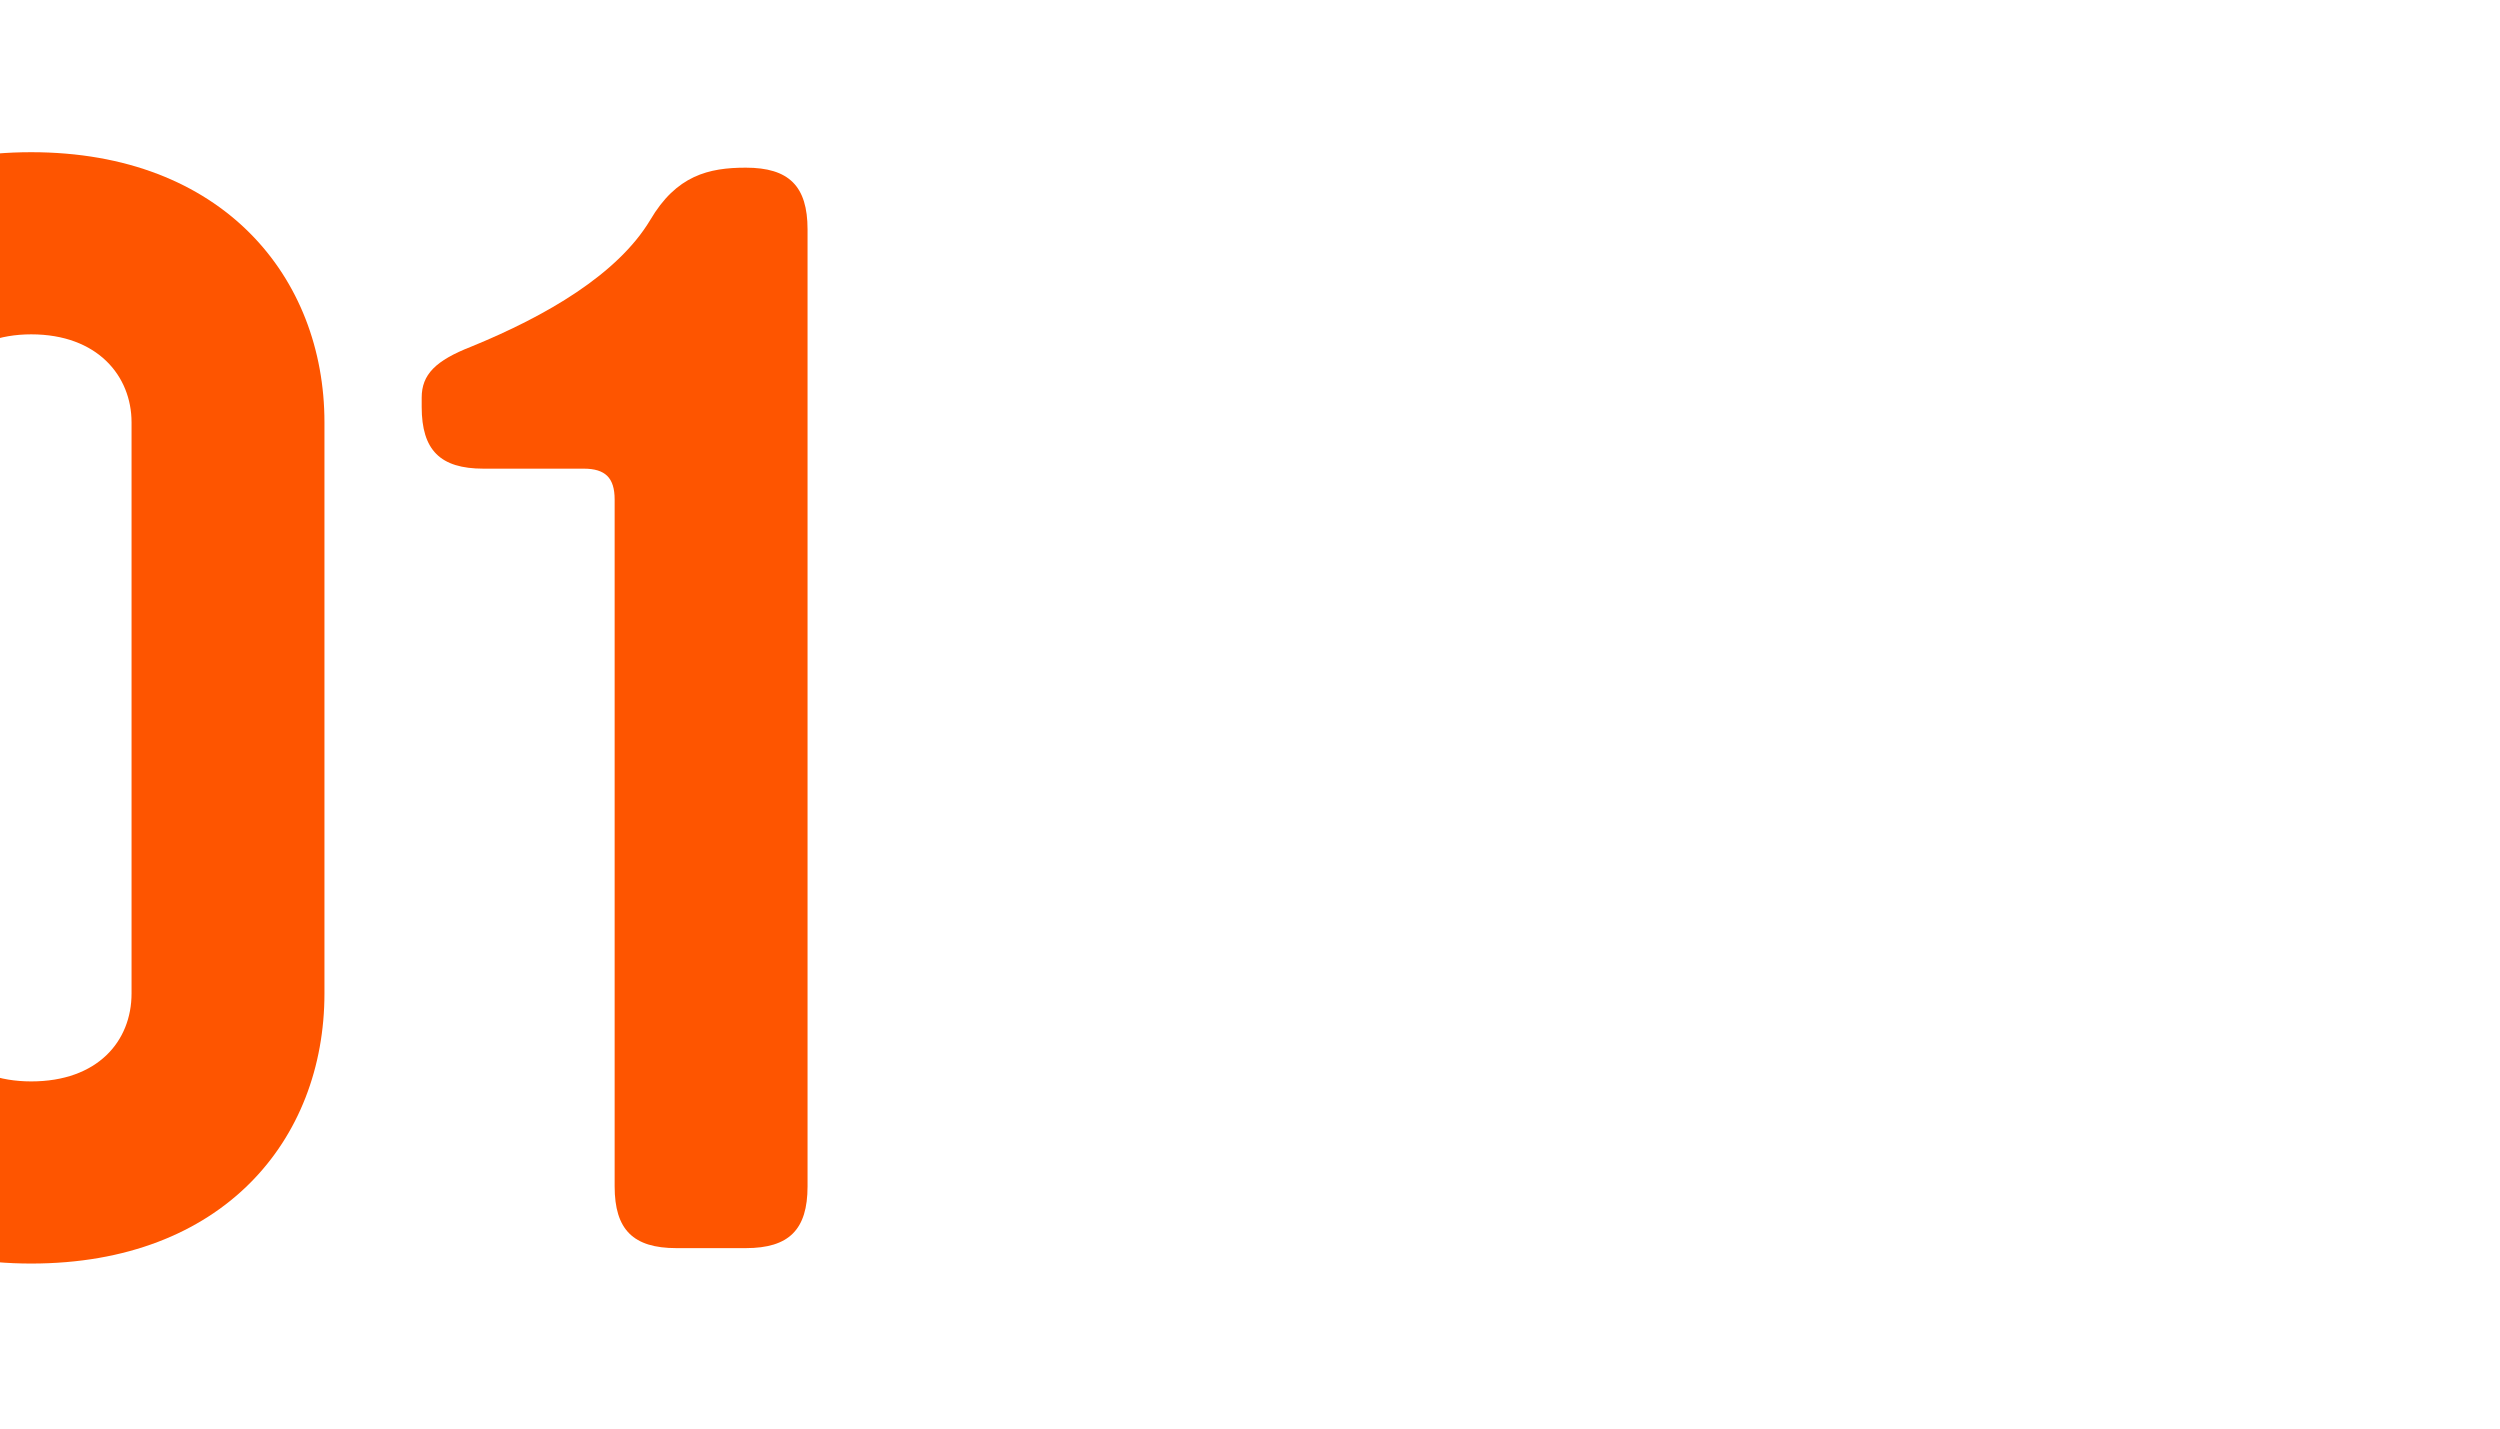 <?xml version="1.0" encoding="UTF-8"?> <svg xmlns="http://www.w3.org/2000/svg" xmlns:xlink="http://www.w3.org/1999/xlink" width="336" zoomAndPan="magnify" viewBox="0 0 252 144" height="192" preserveAspectRatio="xMidYMid meet"> <defs> <g></g> </defs> <g fill="#fe5500" fill-opacity="1"> <g transform="translate(-35.752, 125.811)"> <g> <path d="M 68.457 -83.238 C 68.457 -97.863 58.191 -110.469 38.898 -110.469 C 19.449 -110.469 9.336 -97.863 9.336 -83.238 L 9.336 -25.672 C 9.336 -10.891 19.758 1.555 38.898 1.555 C 58.191 1.555 68.457 -10.891 68.457 -25.672 Z M 49.012 -25.672 C 49.012 -20.848 45.586 -16.805 38.898 -16.805 C 32.363 -16.805 28.785 -20.848 28.785 -25.672 L 28.785 -83.238 C 28.785 -87.906 32.363 -92.109 38.898 -92.109 C 45.586 -92.109 49.012 -87.906 49.012 -83.238 Z M 49.012 -25.672 "></path> </g> </g> </g> <g fill="#fe5500" fill-opacity="1"> <g transform="translate(40.483, 125.811)"> <g> <path d="M 34.695 0 C 39.051 0 40.918 -1.867 40.918 -6.223 L 40.918 -102.688 C 40.918 -107.043 39.051 -108.91 34.695 -108.91 C 30.961 -108.91 27.695 -108.133 25.051 -103.621 C 21.781 -98.176 14.625 -93.977 7 -90.863 C 3.422 -89.461 2.023 -88.062 2.023 -85.73 L 2.023 -84.797 C 2.023 -80.438 3.891 -78.57 8.246 -78.57 L 18.359 -78.57 C 20.539 -78.57 21.473 -77.637 21.473 -75.461 L 21.473 -6.223 C 21.473 -1.867 23.34 0 27.695 0 Z M 34.695 0 "></path> </g> </g> </g> </svg> 